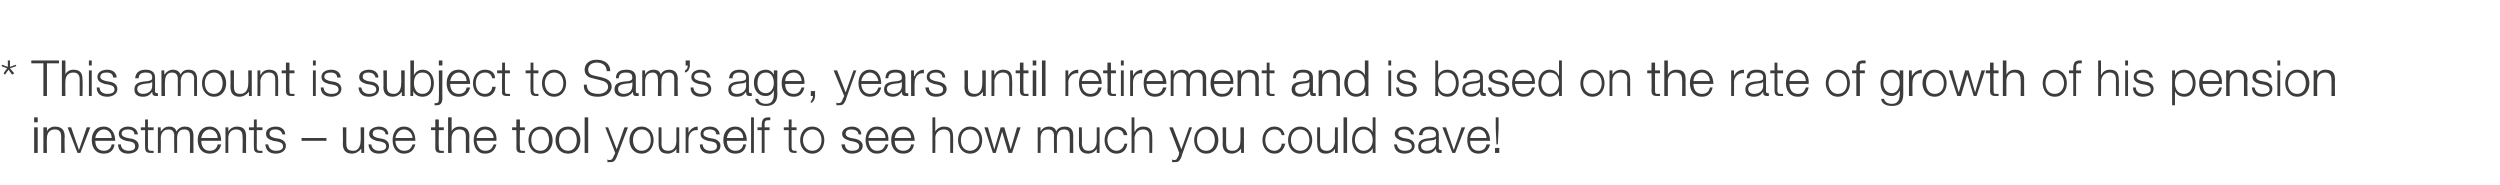 <?xml version="1.0" standalone="no"?><!DOCTYPE svg PUBLIC "-//W3C//DTD SVG 1.1//EN" "http://www.w3.org/Graphics/SVG/1.1/DTD/svg11.dtd"><svg xmlns="http://www.w3.org/2000/svg" version="1.1" width="351.5px" height="26px" viewBox="0 0 351.5 26">  <desc>* This amount is subject to Sam s age, years until retirement and is based on the rate of growth of his pension inve</desc>  <defs/>  <g id="Polygon73812">    <path d="M 4.8 17.9 L 5.3 17.9 L 5.3 21.5 L 4.8 21.5 L 4.8 17.9 Z M 4.8 16.5 L 5.3 16.5 L 5.3 17.2 L 4.8 17.2 L 4.8 16.5 Z M 6.1 17.9 L 6.6 17.9 L 6.6 18.5 C 6.6 18.5 6.57 18.51 6.6 18.5 C 6.7 18.1 7.2 17.8 7.7 17.8 C 8.7 17.8 9.1 18.3 9.1 19.2 C 9.05 19.18 9.1 21.5 9.1 21.5 L 8.6 21.5 C 8.6 21.5 8.61 19.25 8.6 19.2 C 8.6 18.6 8.4 18.2 7.7 18.2 C 7 18.2 6.6 18.7 6.6 19.4 C 6.56 19.39 6.6 21.5 6.6 21.5 L 6.1 21.5 L 6.1 17.9 Z M 9.5 17.9 L 10 17.9 L 11.1 21.1 L 11.1 21.1 L 12.2 17.9 L 12.7 17.9 L 11.3 21.5 L 10.9 21.5 L 9.5 17.9 Z M 13.4 19.8 C 13.4 20.5 13.7 21.2 14.6 21.2 C 15.2 21.2 15.6 20.9 15.7 20.3 C 15.7 20.3 16.1 20.3 16.1 20.3 C 16 21.1 15.5 21.6 14.6 21.6 C 13.4 21.6 12.9 20.7 12.9 19.7 C 12.9 18.7 13.4 17.8 14.6 17.8 C 15.7 17.8 16.2 18.8 16.2 19.8 C 16.2 19.8 13.4 19.8 13.4 19.8 Z M 15.7 19.4 C 15.7 18.8 15.3 18.2 14.6 18.2 C 13.9 18.2 13.5 18.8 13.4 19.4 C 13.4 19.4 15.7 19.4 15.7 19.4 Z M 18.9 18.9 C 18.9 18.4 18.5 18.2 18 18.2 C 17.6 18.2 17.1 18.3 17.1 18.8 C 17.1 19.2 17.6 19.3 17.9 19.4 C 17.9 19.4 18.5 19.5 18.5 19.5 C 19 19.6 19.5 19.9 19.5 20.5 C 19.5 21.3 18.7 21.6 18 21.6 C 17.2 21.6 16.6 21.2 16.6 20.3 C 16.6 20.3 17 20.3 17 20.3 C 17 20.9 17.5 21.2 18.1 21.2 C 18.5 21.2 19 21.1 19 20.6 C 19 20.1 18.7 20 18.3 19.9 C 18.3 19.9 17.7 19.8 17.7 19.8 C 17.1 19.6 16.7 19.4 16.7 18.8 C 16.7 18.1 17.4 17.8 18 17.8 C 18.8 17.8 19.3 18.2 19.4 18.9 C 19.4 18.9 18.9 18.9 18.9 18.9 Z M 20.8 17.9 L 21.6 17.9 L 21.6 18.3 L 20.8 18.3 C 20.8 18.3 20.82 20.7 20.8 20.7 C 20.8 21 20.9 21.2 21.2 21.2 C 21.3 21.2 21.4 21.2 21.6 21.2 C 21.6 21.2 21.6 21.5 21.6 21.5 C 21.4 21.5 21.3 21.5 21.2 21.5 C 20.6 21.5 20.4 21.3 20.4 20.7 C 20.38 20.73 20.4 18.3 20.4 18.3 L 19.8 18.3 L 19.8 17.9 L 20.4 17.9 L 20.4 16.8 L 20.8 16.8 L 20.8 17.9 Z M 22.2 17.9 L 22.6 17.9 L 22.6 18.5 C 22.6 18.5 22.62 18.5 22.6 18.5 C 22.9 18.1 23.2 17.8 23.8 17.8 C 24.3 17.8 24.7 18 24.8 18.5 C 25.1 18 25.5 17.8 26 17.8 C 26.8 17.8 27.2 18.2 27.2 19.1 C 27.19 19.05 27.2 21.5 27.2 21.5 L 26.7 21.5 C 26.7 21.5 26.75 19.07 26.7 19.1 C 26.7 18.5 26.5 18.2 25.9 18.2 C 25.1 18.2 24.9 18.8 24.9 19.5 C 24.91 19.46 24.9 21.5 24.9 21.5 L 24.5 21.5 C 24.5 21.5 24.47 19.05 24.5 19.1 C 24.5 18.6 24.3 18.2 23.7 18.2 C 23 18.2 22.6 18.7 22.6 19.5 C 22.64 19.49 22.6 21.5 22.6 21.5 L 22.2 21.5 L 22.2 17.9 Z M 28.3 19.8 C 28.3 20.5 28.6 21.2 29.5 21.2 C 30.1 21.2 30.5 20.9 30.6 20.3 C 30.6 20.3 31.1 20.3 31.1 20.3 C 30.9 21.1 30.4 21.6 29.5 21.6 C 28.3 21.6 27.8 20.7 27.8 19.7 C 27.8 18.7 28.3 17.8 29.5 17.8 C 30.6 17.8 31.1 18.8 31.1 19.8 C 31.1 19.8 28.3 19.8 28.3 19.8 Z M 30.6 19.4 C 30.6 18.8 30.2 18.2 29.5 18.2 C 28.8 18.2 28.4 18.8 28.3 19.4 C 28.3 19.4 30.6 19.4 30.6 19.4 Z M 31.7 17.9 L 32.1 17.9 L 32.1 18.5 C 32.1 18.5 32.11 18.51 32.1 18.5 C 32.3 18.1 32.8 17.8 33.3 17.8 C 34.3 17.8 34.6 18.3 34.6 19.2 C 34.59 19.18 34.6 21.5 34.6 21.5 L 34.1 21.5 C 34.1 21.5 34.15 19.25 34.1 19.2 C 34.1 18.6 33.9 18.2 33.2 18.2 C 32.5 18.2 32.1 18.7 32.1 19.4 C 32.09 19.39 32.1 21.5 32.1 21.5 L 31.7 21.5 L 31.7 17.9 Z M 36.1 17.9 L 36.9 17.9 L 36.9 18.3 L 36.1 18.3 C 36.1 18.3 36.12 20.7 36.1 20.7 C 36.1 21 36.2 21.2 36.5 21.2 C 36.6 21.2 36.7 21.2 36.9 21.2 C 36.9 21.2 36.9 21.5 36.9 21.5 C 36.7 21.5 36.6 21.5 36.5 21.5 C 35.9 21.5 35.7 21.3 35.7 20.7 C 35.68 20.73 35.7 18.3 35.7 18.3 L 35 18.3 L 35 17.9 L 35.7 17.9 L 35.7 16.8 L 36.1 16.8 L 36.1 17.9 Z M 39.7 18.9 C 39.6 18.4 39.2 18.2 38.7 18.2 C 38.3 18.2 37.9 18.3 37.9 18.8 C 37.9 19.2 38.3 19.3 38.6 19.4 C 38.6 19.4 39.2 19.5 39.2 19.5 C 39.7 19.6 40.2 19.9 40.2 20.5 C 40.2 21.3 39.4 21.6 38.8 21.6 C 37.9 21.6 37.4 21.2 37.3 20.3 C 37.3 20.3 37.7 20.3 37.7 20.3 C 37.8 20.9 38.2 21.2 38.8 21.2 C 39.2 21.2 39.8 21.1 39.8 20.6 C 39.8 20.1 39.4 20 39 19.9 C 39 19.9 38.4 19.8 38.4 19.8 C 37.8 19.6 37.4 19.4 37.4 18.8 C 37.4 18.1 38.1 17.8 38.8 17.8 C 39.5 17.8 40.1 18.2 40.1 18.9 C 40.1 18.9 39.7 18.9 39.7 18.9 Z M 42.4 19.8 L 42.4 19.4 L 45.9 19.4 L 45.9 19.8 L 42.4 19.8 Z M 51.2 21.5 L 50.8 21.5 L 50.8 20.9 C 50.8 20.9 50.76 20.85 50.8 20.9 C 50.5 21.3 50 21.6 49.5 21.6 C 48.6 21.6 48.2 21.1 48.2 20.2 C 48.24 20.24 48.2 17.9 48.2 17.9 L 48.7 17.9 C 48.7 17.9 48.68 20.24 48.7 20.2 C 48.7 20.9 48.9 21.2 49.7 21.2 C 50.4 21.2 50.7 20.5 50.7 19.8 C 50.74 19.79 50.7 17.9 50.7 17.9 L 51.2 17.9 L 51.2 21.5 Z M 54.2 18.9 C 54.2 18.4 53.7 18.2 53.2 18.2 C 52.8 18.2 52.4 18.3 52.4 18.8 C 52.4 19.2 52.8 19.3 53.1 19.4 C 53.1 19.4 53.7 19.5 53.7 19.5 C 54.2 19.6 54.7 19.9 54.7 20.5 C 54.7 21.3 54 21.6 53.3 21.6 C 52.4 21.6 51.9 21.2 51.8 20.3 C 51.8 20.3 52.2 20.3 52.2 20.3 C 52.3 20.9 52.7 21.2 53.3 21.2 C 53.7 21.2 54.3 21.1 54.3 20.6 C 54.3 20.1 53.9 20 53.5 19.9 C 53.5 19.9 52.9 19.8 52.9 19.8 C 52.4 19.6 51.9 19.4 51.9 18.8 C 51.9 18.1 52.7 17.8 53.3 17.8 C 54 17.8 54.6 18.2 54.6 18.9 C 54.6 18.9 54.2 18.9 54.2 18.9 Z M 55.6 19.8 C 55.6 20.5 56 21.2 56.8 21.2 C 57.5 21.2 57.8 20.9 58 20.3 C 58 20.3 58.4 20.3 58.4 20.3 C 58.2 21.1 57.7 21.6 56.8 21.6 C 55.7 21.6 55.2 20.7 55.2 19.7 C 55.2 18.7 55.7 17.8 56.8 17.8 C 58 17.8 58.4 18.8 58.4 19.8 C 58.4 19.8 55.6 19.8 55.6 19.8 Z M 58 19.4 C 58 18.8 57.5 18.2 56.8 18.2 C 56.1 18.2 55.7 18.8 55.6 19.4 C 55.6 19.4 58 19.4 58 19.4 Z M 61.7 17.9 L 62.4 17.9 L 62.4 18.3 L 61.7 18.3 C 61.7 18.3 61.65 20.7 61.7 20.7 C 61.7 21 61.7 21.2 62 21.2 C 62.1 21.2 62.3 21.2 62.4 21.2 C 62.4 21.2 62.4 21.5 62.4 21.5 C 62.3 21.5 62.1 21.5 62 21.5 C 61.4 21.5 61.2 21.3 61.2 20.7 C 61.21 20.73 61.2 18.3 61.2 18.3 L 60.6 18.3 L 60.6 17.9 L 61.2 17.9 L 61.2 16.8 L 61.7 16.8 L 61.7 17.9 Z M 63 16.5 L 63.5 16.5 L 63.5 18.5 C 63.5 18.5 63.47 18.51 63.5 18.5 C 63.6 18.1 64.1 17.8 64.6 17.8 C 65.6 17.8 66 18.3 66 19.2 C 65.95 19.18 66 21.5 66 21.5 L 65.5 21.5 C 65.5 21.5 65.51 19.25 65.5 19.2 C 65.5 18.6 65.3 18.2 64.6 18.2 C 63.9 18.2 63.5 18.7 63.5 19.4 C 63.46 19.39 63.5 21.5 63.5 21.5 L 63 21.5 L 63 16.5 Z M 67 19.8 C 67.1 20.5 67.4 21.2 68.2 21.2 C 68.9 21.2 69.2 20.9 69.4 20.3 C 69.4 20.3 69.8 20.3 69.8 20.3 C 69.6 21.1 69.1 21.6 68.2 21.6 C 67.1 21.6 66.6 20.7 66.6 19.7 C 66.6 18.7 67.1 17.8 68.2 17.8 C 69.4 17.8 69.9 18.8 69.8 19.8 C 69.8 19.8 67 19.8 67 19.8 Z M 69.4 19.4 C 69.4 18.8 68.9 18.2 68.2 18.2 C 67.5 18.2 67.1 18.8 67 19.4 C 67 19.4 69.4 19.4 69.4 19.4 Z M 73.1 17.9 L 73.8 17.9 L 73.8 18.3 L 73.1 18.3 C 73.1 18.3 73.06 20.7 73.1 20.7 C 73.1 21 73.1 21.2 73.4 21.2 C 73.5 21.2 73.7 21.2 73.8 21.2 C 73.8 21.2 73.8 21.5 73.8 21.5 C 73.7 21.5 73.5 21.5 73.4 21.5 C 72.8 21.5 72.6 21.3 72.6 20.7 C 72.62 20.73 72.6 18.3 72.6 18.3 L 72 18.3 L 72 17.9 L 72.6 17.9 L 72.6 16.8 L 73.1 16.8 L 73.1 17.9 Z M 77.7 19.7 C 77.7 20.7 77.1 21.6 76 21.6 C 74.9 21.6 74.3 20.7 74.3 19.7 C 74.3 18.7 74.9 17.8 76 17.8 C 77.1 17.8 77.7 18.7 77.7 19.7 Z M 74.7 19.7 C 74.7 20.5 75.1 21.2 76 21.2 C 76.8 21.2 77.2 20.5 77.2 19.7 C 77.2 18.9 76.8 18.2 76 18.2 C 75.1 18.2 74.7 18.9 74.7 19.7 Z M 81.6 19.7 C 81.6 20.7 81 21.6 79.9 21.6 C 78.7 21.6 78.1 20.7 78.1 19.7 C 78.1 18.7 78.7 17.8 79.9 17.8 C 81 17.8 81.6 18.7 81.6 19.7 Z M 78.6 19.7 C 78.6 20.5 79 21.2 79.9 21.2 C 80.7 21.2 81.1 20.5 81.1 19.7 C 81.1 18.9 80.7 18.2 79.9 18.2 C 79 18.2 78.6 18.9 78.6 19.7 Z M 82.2 16.5 L 82.7 16.5 L 82.7 21.5 L 82.2 21.5 L 82.2 16.5 Z M 85.1 17.9 L 85.5 17.9 L 86.7 21 L 87.8 17.9 L 88.3 17.9 C 88.3 17.9 86.7 22.06 86.7 22.1 C 86.4 22.7 86.3 22.8 85.7 22.8 C 85.6 22.8 85.5 22.8 85.4 22.8 C 85.4 22.8 85.4 22.4 85.4 22.4 C 85.5 22.5 85.6 22.5 85.7 22.5 C 86.1 22.5 86.2 22.2 86.3 21.9 C 86.34 21.9 86.5 21.5 86.5 21.5 L 85.1 17.9 Z M 91.9 19.7 C 91.9 20.7 91.3 21.6 90.2 21.6 C 89.1 21.6 88.5 20.7 88.5 19.7 C 88.5 18.7 89.1 17.8 90.2 17.8 C 91.3 17.8 91.9 18.7 91.9 19.7 Z M 89 19.7 C 89 20.5 89.4 21.2 90.2 21.2 C 91.1 21.2 91.5 20.5 91.5 19.7 C 91.5 18.9 91.1 18.2 90.2 18.2 C 89.4 18.2 89 18.9 89 19.7 Z M 95.5 21.5 L 95.1 21.5 L 95.1 20.9 C 95.1 20.9 95.1 20.85 95.1 20.9 C 94.9 21.3 94.4 21.6 93.9 21.6 C 92.9 21.6 92.6 21.1 92.6 20.2 C 92.59 20.24 92.6 17.9 92.6 17.9 L 93 17.9 C 93 17.9 93.03 20.24 93 20.2 C 93 20.9 93.3 21.2 94 21.2 C 94.8 21.2 95.1 20.5 95.1 19.8 C 95.08 19.79 95.1 17.9 95.1 17.9 L 95.5 17.9 L 95.5 21.5 Z M 96.4 17.9 L 96.8 17.9 L 96.8 18.7 C 96.8 18.7 96.77 18.74 96.8 18.7 C 97 18.2 97.5 17.8 98.1 17.8 C 98.1 17.8 98.1 18.3 98.1 18.3 C 97.3 18.2 96.8 18.8 96.8 19.6 C 96.79 19.58 96.8 21.5 96.8 21.5 L 96.4 21.5 L 96.4 17.9 Z M 100.7 18.9 C 100.7 18.4 100.3 18.2 99.8 18.2 C 99.4 18.2 98.9 18.3 98.9 18.8 C 98.9 19.2 99.4 19.3 99.7 19.4 C 99.7 19.4 100.3 19.5 100.3 19.5 C 100.8 19.6 101.3 19.9 101.3 20.5 C 101.3 21.3 100.5 21.6 99.8 21.6 C 99 21.6 98.4 21.2 98.4 20.3 C 98.4 20.3 98.8 20.3 98.8 20.3 C 98.8 20.9 99.3 21.2 99.9 21.2 C 100.3 21.2 100.8 21.1 100.8 20.6 C 100.8 20.1 100.5 20 100.1 19.9 C 100.1 19.9 99.5 19.8 99.5 19.8 C 98.9 19.6 98.5 19.4 98.5 18.8 C 98.5 18.1 99.2 17.8 99.8 17.8 C 100.6 17.8 101.1 18.2 101.2 18.9 C 101.2 18.9 100.7 18.9 100.7 18.9 Z M 102.2 19.8 C 102.2 20.5 102.5 21.2 103.4 21.2 C 104 21.2 104.4 20.9 104.5 20.3 C 104.5 20.3 104.9 20.3 104.9 20.3 C 104.8 21.1 104.3 21.6 103.4 21.6 C 102.2 21.6 101.7 20.7 101.7 19.7 C 101.7 18.7 102.2 17.8 103.4 17.8 C 104.5 17.8 105 18.8 105 19.8 C 105 19.8 102.2 19.8 102.2 19.8 Z M 104.5 19.4 C 104.5 18.8 104.1 18.2 103.4 18.2 C 102.7 18.2 102.3 18.8 102.2 19.4 C 102.2 19.4 104.5 19.4 104.5 19.4 Z M 105.6 16.5 L 106 16.5 L 106 21.5 L 105.6 21.5 L 105.6 16.5 Z M 108.2 18.3 L 107.5 18.3 L 107.5 21.5 L 107.1 21.5 L 107.1 18.3 L 106.5 18.3 L 106.5 17.9 L 107.1 17.9 C 107.1 17.9 107.09 17.56 107.1 17.6 C 107.1 16.9 107.3 16.5 108 16.5 C 108.1 16.5 108.2 16.5 108.3 16.5 C 108.3 16.5 108.3 16.9 108.3 16.9 C 108.2 16.9 108.1 16.9 108 16.9 C 107.5 16.9 107.5 17.2 107.5 17.6 C 107.53 17.58 107.5 17.9 107.5 17.9 L 108.2 17.9 L 108.2 18.3 Z M 111.3 17.9 L 112 17.9 L 112 18.3 L 111.3 18.3 C 111.3 18.3 111.31 20.7 111.3 20.7 C 111.3 21 111.4 21.2 111.7 21.2 C 111.8 21.2 111.9 21.2 112 21.2 C 112 21.2 112 21.5 112 21.5 C 111.9 21.5 111.8 21.5 111.7 21.5 C 111.1 21.5 110.9 21.3 110.9 20.7 C 110.87 20.73 110.9 18.3 110.9 18.3 L 110.2 18.3 L 110.2 17.9 L 110.9 17.9 L 110.9 16.8 L 111.3 16.8 L 111.3 17.9 Z M 115.9 19.7 C 115.9 20.7 115.3 21.6 114.2 21.6 C 113.1 21.6 112.5 20.7 112.5 19.7 C 112.5 18.7 113.1 17.8 114.2 17.8 C 115.3 17.8 115.9 18.7 115.9 19.7 Z M 112.9 19.7 C 112.9 20.5 113.4 21.2 114.2 21.2 C 115.1 21.2 115.5 20.5 115.5 19.7 C 115.5 18.9 115.1 18.2 114.2 18.2 C 113.4 18.2 112.9 18.9 112.9 19.7 Z M 120.7 18.9 C 120.7 18.4 120.2 18.2 119.7 18.2 C 119.3 18.2 118.9 18.3 118.9 18.8 C 118.9 19.2 119.3 19.3 119.6 19.4 C 119.6 19.4 120.2 19.5 120.2 19.5 C 120.7 19.6 121.3 19.9 121.3 20.5 C 121.3 21.3 120.5 21.6 119.8 21.6 C 119 21.6 118.4 21.2 118.3 20.3 C 118.3 20.3 118.8 20.3 118.8 20.3 C 118.8 20.9 119.2 21.2 119.8 21.2 C 120.2 21.2 120.8 21.1 120.8 20.6 C 120.8 20.1 120.4 20 120 19.9 C 120 19.9 119.5 19.8 119.5 19.8 C 118.9 19.6 118.4 19.4 118.4 18.8 C 118.4 18.1 119.2 17.8 119.8 17.8 C 120.5 17.8 121.1 18.2 121.1 18.9 C 121.1 18.9 120.7 18.9 120.7 18.9 Z M 122.1 19.8 C 122.2 20.5 122.5 21.2 123.3 21.2 C 124 21.2 124.3 20.9 124.5 20.3 C 124.5 20.3 124.9 20.3 124.9 20.3 C 124.7 21.1 124.2 21.6 123.3 21.6 C 122.2 21.6 121.7 20.7 121.7 19.7 C 121.7 18.7 122.2 17.8 123.3 17.8 C 124.5 17.8 125 18.8 124.9 19.8 C 124.9 19.8 122.1 19.8 122.1 19.8 Z M 124.5 19.4 C 124.5 18.8 124.1 18.2 123.3 18.2 C 122.6 18.2 122.2 18.8 122.1 19.4 C 122.1 19.4 124.5 19.4 124.5 19.4 Z M 125.8 19.8 C 125.8 20.5 126.1 21.2 127 21.2 C 127.6 21.2 128 20.9 128.1 20.3 C 128.1 20.3 128.5 20.3 128.5 20.3 C 128.4 21.1 127.9 21.6 127 21.6 C 125.8 21.6 125.3 20.7 125.3 19.7 C 125.3 18.7 125.8 17.8 127 17.8 C 128.1 17.8 128.6 18.8 128.6 19.8 C 128.6 19.8 125.8 19.8 125.8 19.8 Z M 128.1 19.4 C 128.1 18.8 127.7 18.2 127 18.2 C 126.2 18.2 125.9 18.8 125.8 19.4 C 125.8 19.4 128.1 19.4 128.1 19.4 Z M 131.1 16.5 L 131.5 16.5 L 131.5 18.5 C 131.5 18.5 131.55 18.51 131.5 18.5 C 131.7 18.1 132.2 17.8 132.7 17.8 C 133.7 17.8 134 18.3 134 19.2 C 134.03 19.18 134 21.5 134 21.5 L 133.6 21.5 C 133.6 21.5 133.59 19.25 133.6 19.2 C 133.6 18.6 133.4 18.2 132.7 18.2 C 132 18.2 131.5 18.7 131.5 19.4 C 131.53 19.39 131.5 21.5 131.5 21.5 L 131.1 21.5 L 131.1 16.5 Z M 138.1 19.7 C 138.1 20.7 137.5 21.6 136.4 21.6 C 135.3 21.6 134.7 20.7 134.7 19.7 C 134.7 18.7 135.3 17.8 136.4 17.8 C 137.5 17.8 138.1 18.7 138.1 19.7 Z M 135.1 19.7 C 135.1 20.5 135.5 21.2 136.4 21.2 C 137.2 21.2 137.7 20.5 137.7 19.7 C 137.7 18.9 137.2 18.2 136.4 18.2 C 135.5 18.2 135.1 18.9 135.1 19.7 Z M 138.4 17.9 L 138.9 17.9 L 139.8 21 L 139.8 21 L 140.7 17.9 L 141.2 17.9 L 142.1 21 L 142.1 21 L 143 17.9 L 143.5 17.9 L 142.3 21.5 L 141.8 21.5 L 140.9 18.5 L 140.9 18.5 L 140 21.5 L 139.6 21.5 L 138.4 17.9 Z M 145.9 17.9 L 146.3 17.9 L 146.3 18.5 C 146.3 18.5 146.31 18.5 146.3 18.5 C 146.5 18.1 146.9 17.8 147.5 17.8 C 148 17.8 148.4 18 148.5 18.5 C 148.7 18 149.2 17.8 149.7 17.8 C 150.5 17.8 150.9 18.2 150.9 19.1 C 150.88 19.05 150.9 21.5 150.9 21.5 L 150.4 21.5 C 150.4 21.5 150.44 19.07 150.4 19.1 C 150.4 18.5 150.2 18.2 149.6 18.2 C 148.8 18.2 148.6 18.8 148.6 19.5 C 148.6 19.46 148.6 21.5 148.6 21.5 L 148.2 21.5 C 148.2 21.5 148.16 19.05 148.2 19.1 C 148.2 18.6 148 18.2 147.4 18.2 C 146.6 18.2 146.3 18.7 146.3 19.5 C 146.33 19.49 146.3 21.5 146.3 21.5 L 145.9 21.5 L 145.9 17.9 Z M 154.6 21.5 L 154.2 21.5 L 154.2 20.9 C 154.2 20.9 154.22 20.85 154.2 20.9 C 154 21.3 153.5 21.6 153 21.6 C 152.1 21.6 151.7 21.1 151.7 20.2 C 151.71 20.24 151.7 17.9 151.7 17.9 L 152.1 17.9 C 152.1 17.9 152.15 20.24 152.1 20.2 C 152.2 20.9 152.4 21.2 153.1 21.2 C 153.9 21.2 154.2 20.5 154.2 19.8 C 154.2 19.79 154.2 17.9 154.2 17.9 L 154.6 17.9 L 154.6 21.5 Z M 158 19 C 157.9 18.5 157.6 18.2 157 18.2 C 156.2 18.2 155.7 18.9 155.7 19.7 C 155.7 20.5 156.2 21.2 157 21.2 C 157.5 21.2 158 20.8 158.1 20.2 C 158.1 20.2 158.5 20.2 158.5 20.2 C 158.4 21.1 157.8 21.6 157 21.6 C 155.9 21.6 155.3 20.7 155.3 19.7 C 155.3 18.7 155.9 17.8 157 17.8 C 157.8 17.8 158.4 18.2 158.5 19 C 158.5 19 158 19 158 19 Z M 159.1 16.5 L 159.5 16.5 L 159.5 18.5 C 159.5 18.5 159.56 18.51 159.6 18.5 C 159.7 18.1 160.2 17.8 160.7 17.8 C 161.7 17.8 162 18.3 162 19.2 C 162.03 19.18 162 21.5 162 21.5 L 161.6 21.5 C 161.6 21.5 161.59 19.25 161.6 19.2 C 161.6 18.6 161.4 18.2 160.7 18.2 C 160 18.2 159.6 18.7 159.5 19.4 C 159.54 19.39 159.5 21.5 159.5 21.5 L 159.1 21.5 L 159.1 16.5 Z M 164.4 17.9 L 164.9 17.9 L 166.1 21 L 167.2 17.9 L 167.6 17.9 C 167.6 17.9 166.05 22.06 166.1 22.1 C 165.8 22.7 165.7 22.8 165.1 22.8 C 164.9 22.8 164.8 22.8 164.8 22.8 C 164.8 22.8 164.8 22.4 164.8 22.4 C 164.9 22.5 165 22.5 165.1 22.5 C 165.5 22.5 165.5 22.2 165.7 21.9 C 165.69 21.9 165.8 21.5 165.8 21.5 L 164.4 17.9 Z M 171.3 19.7 C 171.3 20.7 170.7 21.6 169.6 21.6 C 168.5 21.6 167.9 20.7 167.9 19.7 C 167.9 18.7 168.5 17.8 169.6 17.8 C 170.7 17.8 171.3 18.7 171.3 19.7 Z M 168.3 19.7 C 168.3 20.5 168.7 21.2 169.6 21.2 C 170.4 21.2 170.8 20.5 170.8 19.7 C 170.8 18.9 170.4 18.2 169.6 18.2 C 168.7 18.2 168.3 18.9 168.3 19.7 Z M 174.9 21.5 L 174.5 21.5 L 174.5 20.9 C 174.5 20.9 174.45 20.85 174.5 20.9 C 174.2 21.3 173.7 21.6 173.2 21.6 C 172.3 21.6 171.9 21.1 171.9 20.2 C 171.94 20.24 171.9 17.9 171.9 17.9 L 172.4 17.9 C 172.4 17.9 172.38 20.24 172.4 20.2 C 172.4 20.9 172.6 21.2 173.3 21.2 C 174.1 21.2 174.4 20.5 174.4 19.8 C 174.43 19.79 174.4 17.9 174.4 17.9 L 174.9 17.9 L 174.9 21.5 Z M 180.2 19 C 180.1 18.5 179.8 18.2 179.2 18.2 C 178.3 18.2 177.9 18.9 177.9 19.7 C 177.9 20.5 178.3 21.2 179.2 21.2 C 179.7 21.2 180.2 20.8 180.2 20.2 C 180.2 20.2 180.7 20.2 180.7 20.2 C 180.5 21.1 180 21.6 179.2 21.6 C 178.1 21.6 177.5 20.7 177.5 19.7 C 177.5 18.7 178.1 17.8 179.2 17.8 C 179.9 17.8 180.5 18.2 180.6 19 C 180.6 19 180.2 19 180.2 19 Z M 184.5 19.7 C 184.5 20.7 183.9 21.6 182.8 21.6 C 181.7 21.6 181.1 20.7 181.1 19.7 C 181.1 18.7 181.7 17.8 182.8 17.8 C 183.9 17.8 184.5 18.7 184.5 19.7 Z M 181.5 19.7 C 181.5 20.5 182 21.2 182.8 21.2 C 183.7 21.2 184.1 20.5 184.1 19.7 C 184.1 18.9 183.7 18.2 182.8 18.2 C 182 18.2 181.5 18.9 181.5 19.7 Z M 188.1 21.5 L 187.7 21.5 L 187.7 20.9 C 187.7 20.9 187.68 20.85 187.7 20.9 C 187.5 21.3 187 21.6 186.4 21.6 C 185.5 21.6 185.2 21.1 185.2 20.2 C 185.17 20.24 185.2 17.9 185.2 17.9 L 185.6 17.9 C 185.6 17.9 185.61 20.24 185.6 20.2 C 185.6 20.9 185.9 21.2 186.6 21.2 C 187.3 21.2 187.7 20.5 187.7 19.8 C 187.66 19.79 187.7 17.9 187.7 17.9 L 188.1 17.9 L 188.1 21.5 Z M 188.9 16.5 L 189.4 16.5 L 189.4 21.5 L 188.9 21.5 L 188.9 16.5 Z M 191.7 21.2 C 192.6 21.2 193 20.4 193 19.7 C 193 18.9 192.6 18.2 191.7 18.2 C 190.9 18.2 190.5 18.9 190.5 19.7 C 190.5 20.4 190.9 21.2 191.7 21.2 Z M 193.4 21.5 L 193 21.5 L 193 20.8 C 193 20.8 192.99 20.82 193 20.8 C 192.8 21.3 192.2 21.6 191.7 21.6 C 190.6 21.6 190.1 20.7 190.1 19.7 C 190.1 18.7 190.6 17.8 191.7 17.8 C 192.2 17.8 192.8 18.1 193 18.6 C 192.95 18.58 193 18.6 193 18.6 L 193 16.5 L 193.4 16.5 L 193.4 21.5 Z M 198.4 18.9 C 198.3 18.4 197.9 18.2 197.4 18.2 C 197 18.2 196.6 18.3 196.6 18.8 C 196.6 19.2 197 19.3 197.3 19.4 C 197.3 19.4 197.9 19.5 197.9 19.5 C 198.4 19.6 198.9 19.9 198.9 20.5 C 198.9 21.3 198.1 21.6 197.5 21.6 C 196.6 21.6 196.1 21.2 196 20.3 C 196 20.3 196.4 20.3 196.4 20.3 C 196.5 20.9 196.9 21.2 197.5 21.2 C 197.9 21.2 198.5 21.1 198.5 20.6 C 198.5 20.1 198.1 20 197.7 19.9 C 197.7 19.9 197.1 19.8 197.1 19.8 C 196.6 19.6 196.1 19.4 196.1 18.8 C 196.1 18.1 196.8 17.8 197.5 17.8 C 198.2 17.8 198.8 18.2 198.8 18.9 C 198.8 18.9 198.4 18.9 198.4 18.9 Z M 201.9 19.5 C 201.9 19.5 201.86 19.53 201.9 19.5 C 201.8 19.6 201.6 19.7 201.5 19.7 C 200.7 19.8 199.8 19.8 199.8 20.5 C 199.8 21 200.2 21.2 200.6 21.2 C 201.3 21.2 201.9 20.8 201.9 20.1 C 201.87 20.1 201.9 19.5 201.9 19.5 Z M 199.5 19 C 199.6 18.1 200.2 17.8 201 17.8 C 201.6 17.8 202.3 18 202.3 18.9 C 202.3 18.9 202.3 20.9 202.3 20.9 C 202.3 21 202.4 21.1 202.6 21.1 C 202.6 21.1 202.7 21.1 202.7 21.1 C 202.7 21.1 202.7 21.5 202.7 21.5 C 202.6 21.5 202.5 21.5 202.4 21.5 C 202 21.5 201.9 21.3 201.9 20.9 C 201.9 20.9 201.9 20.9 201.9 20.9 C 201.6 21.3 201.3 21.6 200.6 21.6 C 199.9 21.6 199.4 21.3 199.4 20.6 C 199.4 19.5 200.4 19.5 201.3 19.4 C 201.7 19.3 201.9 19.3 201.9 18.9 C 201.9 18.3 201.4 18.2 200.9 18.2 C 200.4 18.2 200 18.4 200 19 C 200 19 199.5 19 199.5 19 Z M 202.8 17.9 L 203.3 17.9 L 204.4 21.1 L 204.4 21.1 L 205.5 17.9 L 206 17.9 L 204.6 21.5 L 204.2 21.5 L 202.8 17.9 Z M 206.7 19.8 C 206.7 20.5 207 21.2 207.9 21.2 C 208.5 21.2 208.9 20.9 209 20.3 C 209 20.3 209.5 20.3 209.5 20.3 C 209.3 21.1 208.8 21.6 207.9 21.6 C 206.7 21.6 206.3 20.7 206.3 19.7 C 206.3 18.7 206.7 17.8 207.9 17.8 C 209 17.8 209.5 18.8 209.5 19.8 C 209.5 19.8 206.7 19.8 206.7 19.8 Z M 209 19.4 C 209 18.8 208.6 18.2 207.9 18.2 C 207.2 18.2 206.8 18.8 206.7 19.4 C 206.7 19.4 209 19.4 209 19.4 Z M 210.3 18 L 210.3 16.5 L 210.7 16.5 L 210.7 18 L 210.6 20.3 L 210.4 20.3 L 210.3 18 Z M 210.2 21.5 L 210.2 20.8 L 210.8 20.8 L 210.8 21.5 L 210.2 21.5 Z " stroke="none" fill="#3c3c3b"/>  </g>  <g id="Polygon73811">    <path d="M 0.2 9.3 L 0.3 9.1 L 1.1 9.4 L 1.1 8.5 L 1.4 8.5 L 1.4 9.4 L 2.2 9.1 L 2.3 9.3 L 1.4 9.6 L 2 10.3 L 1.7 10.5 L 1.2 9.8 L 0.7 10.5 L 0.5 10.3 L 1 9.6 L 0.2 9.3 Z M 4.4 8.5 L 8.3 8.5 L 8.3 8.9 L 6.6 8.9 L 6.6 13.5 L 6.1 13.5 L 6.1 8.9 L 4.4 8.9 L 4.4 8.5 Z M 8.7 8.5 L 9.2 8.5 L 9.2 10.5 C 9.2 10.5 9.17 10.51 9.2 10.5 C 9.3 10.1 9.8 9.8 10.3 9.8 C 11.3 9.8 11.6 10.3 11.6 11.2 C 11.65 11.18 11.6 13.5 11.6 13.5 L 11.2 13.5 C 11.2 13.5 11.21 11.25 11.2 11.2 C 11.2 10.6 11 10.2 10.3 10.2 C 9.6 10.2 9.2 10.7 9.2 11.4 C 9.16 11.39 9.2 13.5 9.2 13.5 L 8.7 13.5 L 8.7 8.5 Z M 12.5 9.9 L 12.9 9.9 L 12.9 13.5 L 12.5 13.5 L 12.5 9.9 Z M 12.5 8.5 L 12.9 8.5 L 12.9 9.2 L 12.5 9.2 L 12.5 8.5 Z M 15.9 10.9 C 15.9 10.4 15.5 10.2 15 10.2 C 14.6 10.2 14.1 10.3 14.1 10.8 C 14.1 11.2 14.6 11.3 14.9 11.4 C 14.9 11.4 15.5 11.5 15.5 11.5 C 16 11.6 16.5 11.9 16.5 12.5 C 16.5 13.3 15.7 13.6 15.1 13.6 C 14.2 13.6 13.6 13.2 13.6 12.3 C 13.6 12.3 14 12.3 14 12.3 C 14 12.9 14.5 13.2 15.1 13.2 C 15.5 13.2 16.1 13.1 16.1 12.6 C 16.1 12.1 15.7 12 15.3 11.9 C 15.3 11.9 14.7 11.8 14.7 11.8 C 14.1 11.6 13.7 11.4 13.7 10.8 C 13.7 10.1 14.4 9.8 15.1 9.8 C 15.8 9.8 16.4 10.2 16.4 10.9 C 16.4 10.9 15.9 10.9 15.9 10.9 Z M 21.4 11.5 C 21.4 11.5 21.39 11.53 21.4 11.5 C 21.3 11.6 21.1 11.7 21 11.7 C 20.3 11.8 19.3 11.8 19.3 12.5 C 19.3 13 19.7 13.2 20.1 13.2 C 20.8 13.2 21.4 12.8 21.4 12.1 C 21.4 12.1 21.4 11.5 21.4 11.5 Z M 19 11 C 19.1 10.1 19.7 9.8 20.5 9.8 C 21.1 9.8 21.8 10 21.8 10.9 C 21.8 10.9 21.8 12.9 21.8 12.9 C 21.8 13 21.9 13.1 22.1 13.1 C 22.1 13.1 22.2 13.1 22.2 13.1 C 22.2 13.1 22.2 13.5 22.2 13.5 C 22.1 13.5 22.1 13.5 22 13.5 C 21.5 13.5 21.4 13.3 21.4 12.9 C 21.4 12.9 21.4 12.9 21.4 12.9 C 21.1 13.3 20.8 13.6 20.1 13.6 C 19.4 13.6 18.9 13.3 18.9 12.6 C 18.9 11.5 19.9 11.5 20.8 11.4 C 21.2 11.3 21.4 11.3 21.4 10.9 C 21.4 10.3 21 10.2 20.5 10.2 C 19.9 10.2 19.5 10.4 19.5 11 C 19.5 11 19 11 19 11 Z M 22.7 9.9 L 23.1 9.9 L 23.1 10.5 C 23.1 10.5 23.15 10.5 23.1 10.5 C 23.4 10.1 23.8 9.8 24.3 9.8 C 24.8 9.8 25.2 10 25.4 10.5 C 25.6 10 26 9.8 26.5 9.8 C 27.3 9.8 27.7 10.2 27.7 11.1 C 27.71 11.05 27.7 13.5 27.7 13.5 L 27.3 13.5 C 27.3 13.5 27.27 11.07 27.3 11.1 C 27.3 10.5 27 10.2 26.4 10.2 C 25.7 10.2 25.4 10.8 25.4 11.5 C 25.44 11.46 25.4 13.5 25.4 13.5 L 25 13.5 C 25 13.5 25 11.05 25 11.1 C 25 10.6 24.8 10.2 24.2 10.2 C 23.5 10.2 23.2 10.7 23.2 11.5 C 23.16 11.49 23.2 13.5 23.2 13.5 L 22.7 13.5 L 22.7 9.9 Z M 31.8 11.7 C 31.8 12.7 31.2 13.6 30.1 13.6 C 29 13.6 28.4 12.7 28.4 11.7 C 28.4 10.7 29 9.8 30.1 9.8 C 31.2 9.8 31.8 10.7 31.8 11.7 Z M 28.8 11.7 C 28.8 12.5 29.2 13.2 30.1 13.2 C 30.9 13.2 31.3 12.5 31.3 11.7 C 31.3 10.9 30.9 10.2 30.1 10.2 C 29.2 10.2 28.8 10.9 28.8 11.7 Z M 35.4 13.5 L 35 13.5 L 35 12.9 C 35 12.9 34.95 12.85 35 12.9 C 34.7 13.3 34.2 13.6 33.7 13.6 C 32.8 13.6 32.4 13.1 32.4 12.2 C 32.44 12.24 32.4 9.9 32.4 9.9 L 32.9 9.9 C 32.9 9.9 32.88 12.24 32.9 12.2 C 32.9 12.9 33.1 13.2 33.8 13.2 C 34.6 13.2 34.9 12.5 34.9 11.8 C 34.93 11.79 34.9 9.9 34.9 9.9 L 35.4 9.9 L 35.4 13.5 Z M 36.2 9.9 L 36.6 9.9 L 36.6 10.5 C 36.6 10.5 36.65 10.51 36.7 10.5 C 36.8 10.1 37.3 9.8 37.8 9.8 C 38.8 9.8 39.1 10.3 39.1 11.2 C 39.13 11.18 39.1 13.5 39.1 13.5 L 38.7 13.5 C 38.7 13.5 38.69 11.25 38.7 11.2 C 38.7 10.6 38.5 10.2 37.8 10.2 C 37.1 10.2 36.7 10.7 36.6 11.4 C 36.64 11.39 36.6 13.5 36.6 13.5 L 36.2 13.5 L 36.2 9.9 Z M 40.7 9.9 L 41.4 9.9 L 41.4 10.3 L 40.7 10.3 C 40.7 10.3 40.66 12.7 40.7 12.7 C 40.7 13 40.7 13.2 41 13.2 C 41.1 13.2 41.3 13.2 41.4 13.2 C 41.4 13.2 41.4 13.5 41.4 13.5 C 41.3 13.5 41.1 13.5 41 13.5 C 40.4 13.5 40.2 13.3 40.2 12.7 C 40.22 12.73 40.2 10.3 40.2 10.3 L 39.6 10.3 L 39.6 9.9 L 40.2 9.9 L 40.2 8.8 L 40.7 8.8 L 40.7 9.9 Z M 44 9.9 L 44.4 9.9 L 44.4 13.5 L 44 13.5 L 44 9.9 Z M 44 8.5 L 44.4 8.5 L 44.4 9.2 L 44 9.2 L 44 8.5 Z M 47.4 10.9 C 47.4 10.4 47 10.2 46.5 10.2 C 46.1 10.2 45.6 10.3 45.6 10.8 C 45.6 11.2 46.1 11.3 46.4 11.4 C 46.4 11.4 47 11.5 47 11.5 C 47.5 11.6 48 11.9 48 12.5 C 48 13.3 47.2 13.6 46.6 13.6 C 45.7 13.6 45.1 13.2 45.1 12.3 C 45.1 12.3 45.5 12.3 45.5 12.3 C 45.5 12.9 46 13.2 46.6 13.2 C 47 13.2 47.6 13.1 47.6 12.6 C 47.6 12.1 47.2 12 46.8 11.9 C 46.8 11.9 46.2 11.8 46.2 11.8 C 45.6 11.6 45.2 11.4 45.2 10.8 C 45.2 10.1 45.9 9.8 46.6 9.8 C 47.3 9.8 47.9 10.2 47.9 10.9 C 47.9 10.9 47.4 10.9 47.4 10.9 Z M 52.8 10.9 C 52.7 10.4 52.3 10.2 51.8 10.2 C 51.4 10.2 51 10.3 51 10.8 C 51 11.2 51.4 11.3 51.7 11.4 C 51.7 11.4 52.3 11.5 52.3 11.5 C 52.8 11.6 53.3 11.9 53.3 12.5 C 53.3 13.3 52.5 13.6 51.9 13.6 C 51 13.6 50.5 13.2 50.4 12.3 C 50.4 12.3 50.8 12.3 50.8 12.3 C 50.9 12.9 51.3 13.2 51.9 13.2 C 52.3 13.2 52.9 13.1 52.9 12.6 C 52.9 12.1 52.5 12 52.1 11.9 C 52.1 11.9 51.5 11.8 51.5 11.8 C 50.9 11.6 50.5 11.4 50.5 10.8 C 50.5 10.1 51.2 9.8 51.9 9.8 C 52.6 9.8 53.2 10.2 53.2 10.9 C 53.2 10.9 52.8 10.9 52.8 10.9 Z M 56.9 13.5 L 56.5 13.5 L 56.5 12.9 C 56.5 12.9 56.46 12.85 56.5 12.9 C 56.2 13.3 55.8 13.6 55.2 13.6 C 54.3 13.6 53.9 13.1 53.9 12.2 C 53.95 12.24 53.9 9.9 53.9 9.9 L 54.4 9.9 C 54.4 9.9 54.39 12.24 54.4 12.2 C 54.4 12.9 54.7 13.2 55.4 13.2 C 56.1 13.2 56.4 12.5 56.4 11.8 C 56.44 11.79 56.4 9.9 56.4 9.9 L 56.9 9.9 L 56.9 13.5 Z M 59.4 10.2 C 58.5 10.2 58.2 10.9 58.2 11.7 C 58.2 12.4 58.5 13.2 59.4 13.2 C 60.3 13.2 60.6 12.4 60.6 11.7 C 60.6 10.9 60.3 10.2 59.4 10.2 Z M 57.7 8.5 L 58.2 8.5 L 58.2 10.6 C 58.2 10.6 58.17 10.58 58.2 10.6 C 58.4 10.1 58.9 9.8 59.4 9.8 C 60.5 9.8 61 10.7 61 11.7 C 61 12.7 60.5 13.6 59.4 13.6 C 58.8 13.6 58.3 13.3 58.1 12.8 C 58.13 12.82 58.1 12.8 58.1 12.8 L 58.1 13.5 L 57.7 13.5 L 57.7 8.5 Z M 61.7 9.9 L 62.2 9.9 C 62.2 9.9 62.18 13.84 62.2 13.8 C 62.2 14.4 62 14.8 61.4 14.8 C 61.3 14.8 61.2 14.8 61.1 14.8 C 61.1 14.8 61.1 14.5 61.1 14.5 C 61.2 14.5 61.3 14.5 61.3 14.5 C 61.7 14.5 61.7 14.2 61.7 13.9 C 61.74 13.94 61.7 9.9 61.7 9.9 Z M 61.7 8.5 L 62.2 8.5 L 62.2 9.2 L 61.7 9.2 L 61.7 8.5 Z M 63.3 11.8 C 63.3 12.5 63.6 13.2 64.5 13.2 C 65.1 13.2 65.5 12.9 65.6 12.3 C 65.6 12.3 66.1 12.3 66.1 12.3 C 65.9 13.1 65.4 13.6 64.5 13.6 C 63.3 13.6 62.8 12.7 62.8 11.7 C 62.8 10.7 63.3 9.8 64.5 9.8 C 65.6 9.8 66.1 10.8 66.1 11.8 C 66.1 11.8 63.3 11.8 63.3 11.8 Z M 65.6 11.4 C 65.6 10.8 65.2 10.2 64.5 10.2 C 63.8 10.2 63.4 10.8 63.3 11.4 C 63.3 11.4 65.6 11.4 65.6 11.4 Z M 69.2 11 C 69.1 10.5 68.8 10.2 68.2 10.2 C 67.3 10.2 66.9 10.9 66.9 11.7 C 66.9 12.5 67.3 13.2 68.2 13.2 C 68.7 13.2 69.2 12.8 69.2 12.2 C 69.2 12.2 69.7 12.2 69.7 12.2 C 69.6 13.1 69 13.6 68.2 13.6 C 67.1 13.6 66.5 12.7 66.5 11.7 C 66.5 10.7 67.1 9.8 68.2 9.8 C 69 9.8 69.6 10.2 69.6 11 C 69.6 11 69.2 11 69.2 11 Z M 71 9.9 L 71.7 9.9 L 71.7 10.3 L 71 10.3 C 71 10.3 70.99 12.7 71 12.7 C 71 13 71 13.2 71.3 13.2 C 71.5 13.2 71.6 13.2 71.7 13.2 C 71.7 13.2 71.7 13.5 71.7 13.5 C 71.6 13.5 71.5 13.5 71.3 13.5 C 70.7 13.5 70.5 13.3 70.6 12.7 C 70.55 12.73 70.6 10.3 70.6 10.3 L 69.9 10.3 L 69.9 9.9 L 70.6 9.9 L 70.6 8.8 L 71 8.8 L 71 9.9 Z M 75 9.9 L 75.7 9.9 L 75.7 10.3 L 75 10.3 C 75 10.3 75.01 12.7 75 12.7 C 75 13 75.1 13.2 75.4 13.2 C 75.5 13.2 75.6 13.2 75.7 13.2 C 75.7 13.2 75.7 13.5 75.7 13.5 C 75.6 13.5 75.5 13.5 75.4 13.5 C 74.8 13.5 74.6 13.3 74.6 12.7 C 74.57 12.73 74.6 10.3 74.6 10.3 L 73.9 10.3 L 73.9 9.9 L 74.6 9.9 L 74.6 8.8 L 75 8.8 L 75 9.9 Z M 79.6 11.7 C 79.6 12.7 79 13.6 77.9 13.6 C 76.8 13.6 76.2 12.7 76.2 11.7 C 76.2 10.7 76.8 9.8 77.9 9.8 C 79 9.8 79.6 10.7 79.6 11.7 Z M 76.6 11.7 C 76.6 12.5 77.1 13.2 77.9 13.2 C 78.8 13.2 79.2 12.5 79.2 11.7 C 79.2 10.9 78.8 10.2 77.9 10.2 C 77.1 10.2 76.6 10.9 76.6 11.7 Z M 82.5 11.9 C 82.5 12.9 83.2 13.2 84.2 13.2 C 84.7 13.2 85.5 12.9 85.5 12.2 C 85.5 11.6 84.9 11.4 84.5 11.3 C 84.5 11.3 83.3 11 83.3 11 C 82.8 10.9 82.2 10.6 82.2 9.8 C 82.2 9.3 82.5 8.4 83.9 8.4 C 84.9 8.4 85.8 8.9 85.8 10 C 85.8 10 85.3 10 85.3 10 C 85.3 9.2 84.7 8.8 83.9 8.8 C 83.3 8.8 82.7 9.1 82.7 9.8 C 82.7 10.3 83 10.5 83.4 10.6 C 83.4 10.6 84.7 10.9 84.7 10.9 C 85.4 11.1 86 11.4 86 12.2 C 86 12.5 85.8 13.6 84 13.6 C 82.9 13.6 82 13.1 82.1 11.9 C 82.1 11.9 82.5 11.9 82.5 11.9 Z M 88.9 11.5 C 88.9 11.5 88.93 11.53 88.9 11.5 C 88.9 11.6 88.7 11.7 88.6 11.7 C 87.8 11.8 86.9 11.8 86.9 12.5 C 86.9 13 87.3 13.2 87.7 13.2 C 88.4 13.2 88.9 12.8 88.9 12.1 C 88.94 12.1 88.9 11.5 88.9 11.5 Z M 86.6 11 C 86.6 10.1 87.2 9.8 88.1 9.8 C 88.7 9.8 89.4 10 89.4 10.9 C 89.4 10.9 89.4 12.9 89.4 12.9 C 89.4 13 89.5 13.1 89.6 13.1 C 89.7 13.1 89.7 13.1 89.8 13.1 C 89.8 13.1 89.8 13.5 89.8 13.5 C 89.7 13.5 89.6 13.5 89.5 13.5 C 89 13.5 89 13.3 89 12.9 C 89 12.9 89 12.9 89 12.9 C 88.7 13.3 88.3 13.6 87.6 13.6 C 87 13.6 86.4 13.3 86.4 12.6 C 86.4 11.5 87.4 11.5 88.4 11.4 C 88.7 11.3 88.9 11.3 88.9 10.9 C 88.9 10.3 88.5 10.2 88 10.2 C 87.4 10.2 87 10.4 87 11 C 87 11 86.6 11 86.6 11 Z M 90.3 9.9 L 90.7 9.9 L 90.7 10.5 C 90.7 10.5 90.69 10.5 90.7 10.5 C 90.9 10.1 91.3 9.8 91.9 9.8 C 92.4 9.8 92.8 10 92.9 10.5 C 93.1 10 93.6 9.8 94.1 9.8 C 94.8 9.8 95.3 10.2 95.3 11.1 C 95.25 11.05 95.3 13.5 95.3 13.5 L 94.8 13.5 C 94.8 13.5 94.81 11.07 94.8 11.1 C 94.8 10.5 94.6 10.2 94 10.2 C 93.2 10.2 93 10.8 93 11.5 C 92.98 11.46 93 13.5 93 13.5 L 92.5 13.5 C 92.5 13.5 92.54 11.05 92.5 11.1 C 92.5 10.6 92.3 10.2 91.8 10.2 C 91 10.2 90.7 10.7 90.7 11.5 C 90.7 11.49 90.7 13.5 90.7 13.5 L 90.3 13.5 L 90.3 9.9 Z M 97 8.5 C 97 8.5 96.96 9.25 97 9.3 C 96.9 9.7 96.8 10.1 96.3 10.2 C 96.3 10.2 96.3 9.9 96.3 9.9 C 96.6 9.8 96.7 9.5 96.7 9.2 C 96.66 9.25 96.4 9.2 96.4 9.2 L 96.4 8.5 L 97 8.5 Z M 99.4 10.9 C 99.4 10.4 99 10.2 98.5 10.2 C 98.1 10.2 97.6 10.3 97.6 10.8 C 97.6 11.2 98.1 11.3 98.4 11.4 C 98.4 11.4 99 11.5 99 11.5 C 99.5 11.6 100 11.9 100 12.5 C 100 13.3 99.2 13.6 98.5 13.6 C 97.7 13.6 97.1 13.2 97.1 12.3 C 97.1 12.3 97.5 12.3 97.5 12.3 C 97.5 12.9 98 13.2 98.6 13.2 C 99 13.2 99.6 13.1 99.6 12.6 C 99.6 12.1 99.2 12 98.8 11.9 C 98.8 11.9 98.2 11.8 98.2 11.8 C 97.6 11.6 97.2 11.4 97.2 10.8 C 97.2 10.1 97.9 9.8 98.5 9.8 C 99.3 9.8 99.8 10.2 99.9 10.9 C 99.9 10.9 99.4 10.9 99.4 10.9 Z M 104.9 11.5 C 104.9 11.5 104.87 11.53 104.9 11.5 C 104.8 11.6 104.6 11.7 104.5 11.7 C 103.8 11.8 102.8 11.8 102.8 12.5 C 102.8 13 103.2 13.2 103.6 13.2 C 104.3 13.2 104.9 12.8 104.9 12.1 C 104.89 12.1 104.9 11.5 104.9 11.5 Z M 102.5 11 C 102.6 10.1 103.2 9.8 104 9.8 C 104.6 9.8 105.3 10 105.3 10.9 C 105.3 10.9 105.3 12.9 105.3 12.9 C 105.3 13 105.4 13.1 105.6 13.1 C 105.6 13.1 105.7 13.1 105.7 13.1 C 105.7 13.1 105.7 13.5 105.7 13.5 C 105.6 13.5 105.6 13.5 105.4 13.5 C 105 13.5 104.9 13.3 104.9 12.9 C 104.9 12.9 104.9 12.9 104.9 12.9 C 104.6 13.3 104.3 13.6 103.6 13.6 C 102.9 13.6 102.4 13.3 102.4 12.6 C 102.4 11.5 103.4 11.5 104.3 11.4 C 104.7 11.3 104.9 11.3 104.9 10.9 C 104.9 10.3 104.5 10.2 103.9 10.2 C 103.4 10.2 103 10.4 103 11 C 103 11 102.5 11 102.5 11 Z M 108.8 11.7 C 108.8 10.9 108.5 10.2 107.7 10.2 C 106.8 10.2 106.5 10.9 106.5 11.7 C 106.5 12.4 106.8 13.1 107.7 13.1 C 108.4 13.1 108.8 12.4 108.8 11.7 Z M 109.3 13.2 C 109.3 14.3 108.8 14.9 107.7 14.9 C 106.9 14.9 106.2 14.6 106.2 13.9 C 106.2 13.9 106.6 13.9 106.6 13.9 C 106.7 14.4 107.2 14.6 107.7 14.6 C 108.5 14.6 108.8 14.1 108.8 13.2 C 108.82 13.21 108.8 12.7 108.8 12.7 C 108.8 12.7 108.81 12.72 108.8 12.7 C 108.6 13.2 108.2 13.5 107.7 13.5 C 106.5 13.5 106 12.6 106 11.6 C 106 10.6 106.6 9.8 107.7 9.8 C 108.2 9.8 108.6 10.1 108.8 10.5 C 108.81 10.51 108.8 10.5 108.8 10.5 L 108.8 9.9 L 109.3 9.9 C 109.3 9.9 109.26 13.21 109.3 13.2 Z M 110.4 11.8 C 110.4 12.5 110.7 13.2 111.6 13.2 C 112.2 13.2 112.5 12.9 112.7 12.3 C 112.7 12.3 113.1 12.3 113.1 12.3 C 112.9 13.1 112.5 13.6 111.6 13.6 C 110.4 13.6 109.9 12.7 109.9 11.7 C 109.9 10.7 110.4 9.8 111.6 9.8 C 112.7 9.8 113.2 10.8 113.1 11.8 C 113.1 11.8 110.4 11.8 110.4 11.8 Z M 112.7 11.4 C 112.7 10.8 112.3 10.2 111.6 10.2 C 110.8 10.2 110.4 10.8 110.4 11.4 C 110.4 11.4 112.7 11.4 112.7 11.4 Z M 114.6 12.8 C 114.6 12.8 114.58 13.51 114.6 13.5 C 114.6 13.9 114.4 14.3 114 14.5 C 114 14.5 114 14.2 114 14.2 C 114.2 14.1 114.3 13.7 114.3 13.5 C 114.29 13.5 114 13.5 114 13.5 L 114 12.8 L 114.6 12.8 Z M 117.2 9.9 L 117.7 9.9 L 118.9 13 L 120 9.9 L 120.4 9.9 C 120.4 9.9 118.87 14.06 118.9 14.1 C 118.6 14.7 118.5 14.8 117.9 14.8 C 117.7 14.8 117.6 14.8 117.6 14.8 C 117.6 14.8 117.6 14.4 117.6 14.4 C 117.7 14.5 117.8 14.5 117.9 14.5 C 118.3 14.5 118.4 14.2 118.5 13.9 C 118.51 13.9 118.7 13.5 118.7 13.5 L 117.2 9.9 Z M 121.1 11.8 C 121.1 12.5 121.5 13.2 122.3 13.2 C 123 13.2 123.3 12.9 123.5 12.3 C 123.5 12.3 123.9 12.3 123.9 12.3 C 123.7 13.1 123.2 13.6 122.3 13.6 C 121.2 13.6 120.7 12.7 120.7 11.7 C 120.7 10.7 121.2 9.8 122.3 9.8 C 123.5 9.8 123.9 10.8 123.9 11.8 C 123.9 11.8 121.1 11.8 121.1 11.8 Z M 123.5 11.4 C 123.4 10.8 123 10.2 122.3 10.2 C 121.6 10.2 121.2 10.8 121.1 11.4 C 121.1 11.4 123.5 11.4 123.5 11.4 Z M 126.8 11.5 C 126.8 11.5 126.8 11.53 126.8 11.5 C 126.7 11.6 126.5 11.7 126.4 11.7 C 125.7 11.8 124.7 11.8 124.7 12.5 C 124.7 13 125.1 13.2 125.6 13.2 C 126.2 13.2 126.8 12.8 126.8 12.1 C 126.81 12.1 126.8 11.5 126.8 11.5 Z M 124.5 11 C 124.5 10.1 125.1 9.8 125.9 9.8 C 126.6 9.8 127.3 10 127.3 10.9 C 127.3 10.9 127.3 12.9 127.3 12.9 C 127.3 13 127.3 13.1 127.5 13.1 C 127.6 13.1 127.6 13.1 127.7 13.1 C 127.7 13.1 127.7 13.5 127.7 13.5 C 127.6 13.5 127.5 13.5 127.4 13.5 C 126.9 13.5 126.8 13.3 126.8 12.9 C 126.8 12.9 126.8 12.9 126.8 12.9 C 126.5 13.3 126.2 13.6 125.5 13.6 C 124.9 13.6 124.3 13.3 124.3 12.6 C 124.3 11.5 125.3 11.5 126.2 11.4 C 126.6 11.3 126.8 11.3 126.8 10.9 C 126.8 10.3 126.4 10.2 125.9 10.2 C 125.3 10.2 124.9 10.4 124.9 11 C 124.9 11 124.5 11 124.5 11 Z M 128.1 9.9 L 128.5 9.9 L 128.5 10.7 C 128.5 10.7 128.55 10.74 128.6 10.7 C 128.8 10.2 129.3 9.8 129.9 9.8 C 129.9 9.8 129.9 10.3 129.9 10.3 C 129.1 10.2 128.6 10.8 128.6 11.6 C 128.57 11.58 128.6 13.5 128.6 13.5 L 128.1 13.5 L 128.1 9.9 Z M 132.5 10.9 C 132.5 10.4 132.1 10.2 131.6 10.2 C 131.2 10.2 130.7 10.3 130.7 10.8 C 130.7 11.2 131.2 11.3 131.5 11.4 C 131.5 11.4 132 11.5 132 11.5 C 132.5 11.6 133.1 11.9 133.1 12.5 C 133.1 13.3 132.3 13.6 131.6 13.6 C 130.8 13.6 130.2 13.2 130.1 12.3 C 130.1 12.3 130.6 12.3 130.6 12.3 C 130.6 12.9 131.1 13.2 131.6 13.2 C 132.1 13.2 132.6 13.1 132.6 12.6 C 132.6 12.1 132.2 12 131.8 11.9 C 131.8 11.9 131.3 11.8 131.3 11.8 C 130.7 11.6 130.3 11.4 130.3 10.8 C 130.3 10.1 131 9.8 131.6 9.8 C 132.3 9.8 132.9 10.2 132.9 10.9 C 132.9 10.9 132.5 10.9 132.5 10.9 Z M 138.6 13.5 L 138.2 13.5 L 138.2 12.9 C 138.2 12.9 138.16 12.85 138.2 12.9 C 137.9 13.3 137.5 13.6 136.9 13.6 C 136 13.6 135.6 13.1 135.6 12.2 C 135.64 12.24 135.6 9.9 135.6 9.9 L 136.1 9.9 C 136.1 9.9 136.08 12.24 136.1 12.2 C 136.1 12.9 136.4 13.2 137.1 13.2 C 137.8 13.2 138.1 12.5 138.1 11.8 C 138.14 11.79 138.1 9.9 138.1 9.9 L 138.6 9.9 L 138.6 13.5 Z M 139.4 9.9 L 139.8 9.9 L 139.8 10.5 C 139.8 10.5 139.86 10.51 139.9 10.5 C 140 10.1 140.5 9.8 141 9.8 C 142 9.8 142.3 10.3 142.3 11.2 C 142.34 11.18 142.3 13.5 142.3 13.5 L 141.9 13.5 C 141.9 13.5 141.9 11.25 141.9 11.2 C 141.9 10.6 141.7 10.2 141 10.2 C 140.3 10.2 139.9 10.7 139.8 11.4 C 139.84 11.39 139.8 13.5 139.8 13.5 L 139.4 13.5 L 139.4 9.9 Z M 143.9 9.9 L 144.6 9.9 L 144.6 10.3 L 143.9 10.3 C 143.9 10.3 143.87 12.7 143.9 12.7 C 143.9 13 143.9 13.2 144.2 13.2 C 144.4 13.2 144.5 13.2 144.6 13.2 C 144.6 13.2 144.6 13.5 144.6 13.5 C 144.5 13.5 144.3 13.5 144.2 13.5 C 143.6 13.5 143.4 13.3 143.4 12.7 C 143.43 12.73 143.4 10.3 143.4 10.3 L 142.8 10.3 L 142.8 9.9 L 143.4 9.9 L 143.4 8.8 L 143.9 8.8 L 143.9 9.9 Z M 145.2 9.9 L 145.7 9.9 L 145.7 13.5 L 145.2 13.5 L 145.2 9.9 Z M 145.2 8.5 L 145.7 8.5 L 145.7 9.2 L 145.2 9.2 L 145.2 8.5 Z M 146.5 8.5 L 147 8.5 L 147 13.5 L 146.5 13.5 L 146.5 8.5 Z M 149.8 9.9 L 150.2 9.9 L 150.2 10.7 C 150.2 10.7 150.2 10.74 150.2 10.7 C 150.4 10.2 150.9 9.8 151.6 9.8 C 151.6 9.8 151.6 10.3 151.6 10.3 C 150.8 10.2 150.2 10.8 150.2 11.6 C 150.22 11.58 150.2 13.5 150.2 13.5 L 149.8 13.5 L 149.8 9.9 Z M 152.1 11.8 C 152.1 12.5 152.5 13.2 153.3 13.2 C 153.9 13.2 154.3 12.9 154.4 12.3 C 154.4 12.3 154.9 12.3 154.9 12.3 C 154.7 13.1 154.2 13.6 153.3 13.6 C 152.2 13.6 151.7 12.7 151.7 11.7 C 151.7 10.7 152.2 9.8 153.3 9.8 C 154.5 9.8 154.9 10.8 154.9 11.8 C 154.9 11.8 152.1 11.8 152.1 11.8 Z M 154.5 11.4 C 154.4 10.8 154 10.2 153.3 10.2 C 152.6 10.2 152.2 10.8 152.1 11.4 C 152.1 11.4 154.5 11.4 154.5 11.4 Z M 156.2 9.9 L 156.9 9.9 L 156.9 10.3 L 156.2 10.3 C 156.2 10.3 156.19 12.7 156.2 12.7 C 156.2 13 156.2 13.2 156.5 13.2 C 156.7 13.2 156.8 13.2 156.9 13.2 C 156.9 13.2 156.9 13.5 156.9 13.5 C 156.8 13.5 156.7 13.5 156.5 13.5 C 155.9 13.5 155.7 13.3 155.7 12.7 C 155.75 12.73 155.7 10.3 155.7 10.3 L 155.1 10.3 L 155.1 9.9 L 155.7 9.9 L 155.7 8.8 L 156.2 8.8 L 156.2 9.9 Z M 157.6 9.9 L 158 9.9 L 158 13.5 L 157.6 13.5 L 157.6 9.9 Z M 157.6 8.5 L 158 8.5 L 158 9.2 L 157.6 9.2 L 157.6 8.5 Z M 158.9 9.9 L 159.3 9.9 L 159.3 10.7 C 159.3 10.7 159.28 10.74 159.3 10.7 C 159.5 10.2 160 9.8 160.6 9.8 C 160.6 9.8 160.6 10.3 160.6 10.3 C 159.8 10.2 159.3 10.8 159.3 11.6 C 159.3 11.58 159.3 13.5 159.3 13.5 L 158.9 13.5 L 158.9 9.9 Z M 161.2 11.8 C 161.2 12.5 161.5 13.2 162.4 13.2 C 163 13.2 163.4 12.9 163.5 12.3 C 163.5 12.3 164 12.3 164 12.3 C 163.8 13.1 163.3 13.6 162.4 13.6 C 161.2 13.6 160.8 12.7 160.8 11.7 C 160.8 10.7 161.2 9.8 162.4 9.8 C 163.5 9.8 164 10.8 164 11.8 C 164 11.8 161.2 11.8 161.2 11.8 Z M 163.5 11.4 C 163.5 10.8 163.1 10.2 162.4 10.2 C 161.7 10.2 161.3 10.8 161.2 11.4 C 161.2 11.4 163.5 11.4 163.5 11.4 Z M 164.6 9.9 L 165 9.9 L 165 10.5 C 165 10.5 164.99 10.5 165 10.5 C 165.2 10.1 165.6 9.8 166.2 9.8 C 166.7 9.8 167.1 10 167.2 10.5 C 167.4 10 167.9 9.8 168.4 9.8 C 169.2 9.8 169.6 10.2 169.6 11.1 C 169.56 11.05 169.6 13.5 169.6 13.5 L 169.1 13.5 C 169.1 13.5 169.12 11.07 169.1 11.1 C 169.1 10.5 168.9 10.2 168.3 10.2 C 167.5 10.2 167.3 10.8 167.3 11.5 C 167.28 11.46 167.3 13.5 167.3 13.5 L 166.8 13.5 C 166.8 13.5 166.84 11.05 166.8 11.1 C 166.9 10.6 166.6 10.2 166.1 10.2 C 165.3 10.2 165 10.7 165 11.5 C 165.01 11.49 165 13.5 165 13.5 L 164.6 13.5 L 164.6 9.9 Z M 170.7 11.8 C 170.7 12.5 171 13.2 171.8 13.2 C 172.5 13.2 172.8 12.9 173 12.3 C 173 12.3 173.4 12.3 173.4 12.3 C 173.2 13.1 172.8 13.6 171.8 13.6 C 170.7 13.6 170.2 12.7 170.2 11.7 C 170.2 10.7 170.7 9.8 171.8 9.8 C 173 9.8 173.5 10.8 173.4 11.8 C 173.4 11.8 170.7 11.8 170.7 11.8 Z M 173 11.4 C 173 10.8 172.6 10.2 171.8 10.2 C 171.1 10.2 170.7 10.8 170.7 11.4 C 170.7 11.4 173 11.4 173 11.4 Z M 174 9.9 L 174.5 9.9 L 174.5 10.5 C 174.5 10.5 174.48 10.51 174.5 10.5 C 174.6 10.1 175.1 9.8 175.6 9.8 C 176.7 9.8 177 10.3 177 11.2 C 176.96 11.18 177 13.5 177 13.5 L 176.5 13.5 C 176.5 13.5 176.52 11.25 176.5 11.2 C 176.5 10.6 176.3 10.2 175.6 10.2 C 174.9 10.2 174.5 10.7 174.5 11.4 C 174.47 11.39 174.5 13.5 174.5 13.5 L 174 13.5 L 174 9.9 Z M 178.5 9.9 L 179.2 9.9 L 179.2 10.3 L 178.5 10.3 C 178.5 10.3 178.49 12.7 178.5 12.7 C 178.5 13 178.5 13.2 178.8 13.2 C 179 13.2 179.1 13.2 179.2 13.2 C 179.2 13.2 179.2 13.5 179.2 13.5 C 179.1 13.5 179 13.5 178.8 13.5 C 178.2 13.5 178 13.3 178.1 12.7 C 178.05 12.73 178.1 10.3 178.1 10.3 L 177.4 10.3 L 177.4 9.9 L 178.1 9.9 L 178.1 8.8 L 178.5 8.8 L 178.5 9.9 Z M 184.1 11.5 C 184.1 11.5 184.11 11.53 184.1 11.5 C 184 11.6 183.9 11.7 183.7 11.7 C 183 11.8 182.1 11.8 182.1 12.5 C 182.1 13 182.4 13.2 182.9 13.2 C 183.5 13.2 184.1 12.8 184.1 12.1 C 184.12 12.1 184.1 11.5 184.1 11.5 Z M 181.8 11 C 181.8 10.1 182.4 9.8 183.2 9.8 C 183.9 9.8 184.6 10 184.6 10.9 C 184.6 10.9 184.6 12.9 184.6 12.9 C 184.6 13 184.6 13.1 184.8 13.1 C 184.9 13.1 184.9 13.1 185 13.1 C 185 13.1 185 13.5 185 13.5 C 184.9 13.5 184.8 13.5 184.7 13.5 C 184.2 13.5 184.2 13.3 184.2 12.9 C 184.2 12.9 184.1 12.9 184.1 12.9 C 183.8 13.3 183.5 13.6 182.8 13.6 C 182.2 13.6 181.6 13.3 181.6 12.6 C 181.6 11.5 182.6 11.5 183.6 11.4 C 183.9 11.3 184.1 11.3 184.1 10.9 C 184.1 10.3 183.7 10.2 183.2 10.2 C 182.6 10.2 182.2 10.4 182.2 11 C 182.2 11 181.8 11 181.8 11 Z M 185.4 9.9 L 185.9 9.9 L 185.9 10.5 C 185.9 10.5 185.89 10.51 185.9 10.5 C 186.1 10.1 186.5 9.8 187 9.8 C 188.1 9.8 188.4 10.3 188.4 11.2 C 188.37 11.18 188.4 13.5 188.4 13.5 L 187.9 13.5 C 187.9 13.5 187.93 11.25 187.9 11.2 C 187.9 10.6 187.7 10.2 187 10.2 C 186.3 10.2 185.9 10.7 185.9 11.4 C 185.88 11.39 185.9 13.5 185.9 13.5 L 185.4 13.5 L 185.4 9.9 Z M 190.7 13.2 C 191.6 13.2 191.9 12.4 191.9 11.7 C 191.9 10.9 191.6 10.2 190.7 10.2 C 189.8 10.2 189.5 10.9 189.5 11.7 C 189.5 12.4 189.8 13.2 190.7 13.2 Z M 192.4 13.5 L 192 13.5 L 192 12.8 C 192 12.8 191.96 12.82 192 12.8 C 191.8 13.3 191.2 13.6 190.7 13.6 C 189.6 13.6 189 12.7 189 11.7 C 189 10.7 189.6 9.8 190.7 9.8 C 191.2 9.8 191.7 10.1 191.9 10.6 C 191.92 10.58 191.9 10.6 191.9 10.6 L 191.9 8.5 L 192.4 8.5 L 192.4 13.5 Z M 195.2 9.9 L 195.6 9.9 L 195.6 13.5 L 195.2 13.5 L 195.2 9.9 Z M 195.2 8.5 L 195.6 8.5 L 195.6 9.2 L 195.2 9.2 L 195.2 8.5 Z M 198.6 10.9 C 198.6 10.4 198.2 10.2 197.7 10.2 C 197.3 10.2 196.8 10.3 196.8 10.8 C 196.8 11.2 197.3 11.3 197.6 11.4 C 197.6 11.4 198.2 11.5 198.2 11.5 C 198.7 11.6 199.2 11.9 199.2 12.5 C 199.2 13.3 198.4 13.6 197.7 13.6 C 196.9 13.6 196.3 13.2 196.3 12.3 C 196.3 12.3 196.7 12.3 196.7 12.3 C 196.7 12.9 197.2 13.2 197.8 13.2 C 198.2 13.2 198.7 13.1 198.7 12.6 C 198.7 12.1 198.4 12 198 11.9 C 198 11.9 197.4 11.8 197.4 11.8 C 196.8 11.6 196.4 11.4 196.4 10.8 C 196.4 10.1 197.1 9.8 197.7 9.8 C 198.5 9.8 199 10.2 199.1 10.9 C 199.1 10.9 198.6 10.9 198.6 10.9 Z M 203.5 10.2 C 202.5 10.2 202.2 10.9 202.2 11.7 C 202.2 12.4 202.5 13.2 203.5 13.2 C 204.3 13.2 204.7 12.4 204.7 11.7 C 204.7 10.9 204.3 10.2 203.5 10.2 Z M 201.8 8.5 L 202.2 8.5 L 202.2 10.6 C 202.2 10.6 202.23 10.58 202.2 10.6 C 202.4 10.1 202.9 9.8 203.5 9.8 C 204.6 9.8 205.1 10.7 205.1 11.7 C 205.1 12.7 204.6 13.6 203.5 13.6 C 202.9 13.6 202.4 13.3 202.2 12.8 C 202.19 12.82 202.2 12.8 202.2 12.8 L 202.2 13.5 L 201.8 13.5 L 201.8 8.5 Z M 208.1 11.5 C 208.1 11.5 208.09 11.53 208.1 11.5 C 208 11.6 207.8 11.7 207.7 11.7 C 207 11.8 206 11.8 206 12.5 C 206 13 206.4 13.2 206.8 13.2 C 207.5 13.2 208.1 12.8 208.1 12.1 C 208.1 12.1 208.1 11.5 208.1 11.5 Z M 205.7 11 C 205.8 10.1 206.4 9.8 207.2 9.8 C 207.8 9.8 208.5 10 208.5 10.9 C 208.5 10.9 208.5 12.9 208.5 12.9 C 208.5 13 208.6 13.1 208.8 13.1 C 208.8 13.1 208.9 13.1 208.9 13.1 C 208.9 13.1 208.9 13.5 208.9 13.5 C 208.8 13.5 208.8 13.5 208.7 13.5 C 208.2 13.5 208.1 13.3 208.1 12.9 C 208.1 12.9 208.1 12.9 208.1 12.9 C 207.8 13.3 207.5 13.6 206.8 13.6 C 206.1 13.6 205.6 13.3 205.6 12.6 C 205.6 11.5 206.6 11.5 207.5 11.4 C 207.9 11.3 208.1 11.3 208.1 10.9 C 208.1 10.3 207.7 10.2 207.2 10.2 C 206.6 10.2 206.2 10.4 206.2 11 C 206.2 11 205.7 11 205.7 11 Z M 211.6 10.9 C 211.6 10.4 211.1 10.2 210.6 10.2 C 210.2 10.2 209.8 10.3 209.8 10.8 C 209.8 11.2 210.2 11.3 210.5 11.4 C 210.5 11.4 211.1 11.5 211.1 11.5 C 211.6 11.6 212.2 11.9 212.2 12.5 C 212.2 13.3 211.4 13.6 210.7 13.6 C 209.9 13.6 209.3 13.2 209.2 12.3 C 209.2 12.3 209.7 12.3 209.7 12.3 C 209.7 12.9 210.1 13.2 210.7 13.2 C 211.1 13.2 211.7 13.1 211.7 12.6 C 211.7 12.1 211.3 12 210.9 11.9 C 210.9 11.9 210.4 11.8 210.4 11.8 C 209.8 11.6 209.3 11.4 209.3 10.8 C 209.3 10.1 210.1 9.8 210.7 9.8 C 211.4 9.8 212 10.2 212 10.9 C 212 10.9 211.6 10.9 211.6 10.9 Z M 213 11.8 C 213.1 12.5 213.4 13.2 214.2 13.2 C 214.9 13.2 215.2 12.9 215.4 12.3 C 215.4 12.3 215.8 12.3 215.8 12.3 C 215.6 13.1 215.1 13.6 214.2 13.6 C 213.1 13.6 212.6 12.7 212.6 11.7 C 212.6 10.7 213.1 9.8 214.2 9.8 C 215.4 9.8 215.9 10.8 215.8 11.8 C 215.8 11.8 213 11.8 213 11.8 Z M 215.4 11.4 C 215.4 10.8 215 10.2 214.2 10.2 C 213.5 10.2 213.1 10.8 213 11.4 C 213 11.4 215.4 11.4 215.4 11.4 Z M 217.9 13.2 C 218.8 13.2 219.2 12.4 219.2 11.7 C 219.2 10.9 218.8 10.2 217.9 10.2 C 217.1 10.2 216.7 10.9 216.7 11.7 C 216.7 12.4 217.1 13.2 217.9 13.2 Z M 219.6 13.5 L 219.2 13.5 L 219.2 12.8 C 219.2 12.8 219.18 12.82 219.2 12.8 C 219 13.3 218.4 13.6 217.9 13.6 C 216.8 13.6 216.3 12.7 216.3 11.7 C 216.3 10.7 216.8 9.8 217.9 9.8 C 218.4 9.8 219 10.1 219.1 10.6 C 219.15 10.58 219.2 10.6 219.2 10.6 L 219.2 8.5 L 219.6 8.5 L 219.6 13.5 Z M 225.6 11.7 C 225.6 12.7 225 13.6 223.9 13.6 C 222.8 13.6 222.2 12.7 222.2 11.7 C 222.2 10.7 222.8 9.8 223.9 9.8 C 225 9.8 225.6 10.7 225.6 11.7 Z M 222.6 11.7 C 222.6 12.5 223.1 13.2 223.9 13.2 C 224.8 13.2 225.2 12.5 225.2 11.7 C 225.2 10.9 224.8 10.2 223.9 10.2 C 223.1 10.2 222.6 10.9 222.6 11.7 Z M 226.3 9.9 L 226.7 9.9 L 226.7 10.5 C 226.7 10.5 226.73 10.51 226.7 10.5 C 226.9 10.1 227.4 9.8 227.9 9.8 C 228.9 9.8 229.2 10.3 229.2 11.2 C 229.2 11.18 229.2 13.5 229.2 13.5 L 228.8 13.5 C 228.8 13.5 228.76 11.25 228.8 11.2 C 228.8 10.6 228.6 10.2 227.8 10.2 C 227.1 10.2 226.7 10.7 226.7 11.4 C 226.71 11.39 226.7 13.5 226.7 13.5 L 226.3 13.5 L 226.3 9.9 Z M 232.7 9.9 L 233.4 9.9 L 233.4 10.3 L 232.7 10.3 C 232.7 10.3 232.68 12.7 232.7 12.7 C 232.7 13 232.7 13.2 233 13.2 C 233.2 13.2 233.3 13.2 233.4 13.2 C 233.4 13.2 233.4 13.5 233.4 13.5 C 233.3 13.5 233.2 13.5 233 13.5 C 232.4 13.5 232.2 13.3 232.2 12.7 C 232.24 12.73 232.2 10.3 232.2 10.3 L 231.6 10.3 L 231.6 9.9 L 232.2 9.9 L 232.2 8.8 L 232.7 8.8 L 232.7 9.9 Z M 234 8.5 L 234.5 8.5 L 234.5 10.5 C 234.5 10.5 234.5 10.51 234.5 10.5 C 234.7 10.1 235.1 9.8 235.7 9.8 C 236.7 9.8 237 10.3 237 11.2 C 236.98 11.18 237 13.5 237 13.5 L 236.5 13.5 C 236.5 13.5 236.54 11.25 236.5 11.2 C 236.5 10.6 236.3 10.2 235.6 10.2 C 234.9 10.2 234.5 10.7 234.5 11.4 C 234.49 11.39 234.5 13.5 234.5 13.5 L 234 13.5 L 234 8.5 Z M 238.1 11.8 C 238.1 12.5 238.4 13.2 239.3 13.2 C 239.9 13.2 240.3 12.9 240.4 12.3 C 240.4 12.3 240.8 12.3 240.8 12.3 C 240.6 13.1 240.2 13.6 239.3 13.6 C 238.1 13.6 237.6 12.7 237.6 11.7 C 237.6 10.7 238.1 9.8 239.3 9.8 C 240.4 9.8 240.9 10.8 240.9 11.8 C 240.9 11.8 238.1 11.8 238.1 11.8 Z M 240.4 11.4 C 240.4 10.8 240 10.2 239.3 10.2 C 238.5 10.2 238.1 10.8 238.1 11.4 C 238.1 11.4 240.4 11.4 240.4 11.4 Z M 243.4 9.9 L 243.8 9.9 L 243.8 10.7 C 243.8 10.7 243.81 10.74 243.8 10.7 C 244 10.2 244.5 9.8 245.2 9.8 C 245.2 9.8 245.2 10.3 245.2 10.3 C 244.4 10.2 243.8 10.8 243.8 11.6 C 243.83 11.58 243.8 13.5 243.8 13.5 L 243.4 13.5 L 243.4 9.9 Z M 247.9 11.5 C 247.9 11.5 247.9 11.53 247.9 11.5 C 247.8 11.6 247.6 11.7 247.5 11.7 C 246.8 11.8 245.8 11.8 245.8 12.5 C 245.8 13 246.2 13.2 246.6 13.2 C 247.3 13.2 247.9 12.8 247.9 12.1 C 247.91 12.1 247.9 11.5 247.9 11.5 Z M 245.6 11 C 245.6 10.1 246.2 9.8 247 9.8 C 247.7 9.8 248.3 10 248.3 10.9 C 248.3 10.9 248.3 12.9 248.3 12.9 C 248.3 13 248.4 13.1 248.6 13.1 C 248.7 13.1 248.7 13.1 248.7 13.1 C 248.7 13.1 248.7 13.5 248.7 13.5 C 248.7 13.5 248.6 13.5 248.5 13.5 C 248 13.5 247.9 13.3 247.9 12.9 C 247.9 12.9 247.9 12.9 247.9 12.9 C 247.6 13.3 247.3 13.6 246.6 13.6 C 245.9 13.6 245.4 13.3 245.4 12.6 C 245.4 11.5 246.4 11.5 247.3 11.4 C 247.7 11.3 247.9 11.3 247.9 10.9 C 247.9 10.3 247.5 10.2 247 10.2 C 246.4 10.2 246 10.4 246 11 C 246 11 245.6 11 245.6 11 Z M 249.9 9.9 L 250.7 9.9 L 250.7 10.3 L 249.9 10.3 C 249.9 10.3 249.93 12.7 249.9 12.7 C 249.9 13 250 13.2 250.3 13.2 C 250.4 13.2 250.5 13.2 250.7 13.2 C 250.7 13.2 250.7 13.5 250.7 13.5 C 250.5 13.5 250.4 13.5 250.3 13.5 C 249.7 13.5 249.5 13.3 249.5 12.7 C 249.49 12.73 249.5 10.3 249.5 10.3 L 248.9 10.3 L 248.9 9.9 L 249.5 9.9 L 249.5 8.8 L 249.9 8.8 L 249.9 9.9 Z M 251.6 11.8 C 251.6 12.5 251.9 13.2 252.8 13.2 C 253.4 13.2 253.7 12.9 253.9 12.3 C 253.9 12.3 254.3 12.3 254.3 12.3 C 254.1 13.1 253.7 13.6 252.8 13.6 C 251.6 13.6 251.1 12.7 251.1 11.7 C 251.1 10.7 251.6 9.8 252.8 9.8 C 253.9 9.8 254.4 10.8 254.3 11.8 C 254.3 11.8 251.6 11.8 251.6 11.8 Z M 253.9 11.4 C 253.9 10.8 253.5 10.2 252.8 10.2 C 252 10.2 251.6 10.8 251.6 11.4 C 251.6 11.4 253.9 11.4 253.9 11.4 Z M 260.1 11.7 C 260.1 12.7 259.5 13.6 258.4 13.6 C 257.3 13.6 256.7 12.7 256.7 11.7 C 256.7 10.7 257.3 9.8 258.4 9.8 C 259.5 9.8 260.1 10.7 260.1 11.7 Z M 257.1 11.7 C 257.1 12.5 257.6 13.2 258.4 13.2 C 259.3 13.2 259.7 12.5 259.7 11.7 C 259.7 10.9 259.3 10.2 258.4 10.2 C 257.6 10.2 257.1 10.9 257.1 11.7 Z M 262.2 10.3 L 261.5 10.3 L 261.5 13.5 L 261 13.5 L 261 10.3 L 260.4 10.3 L 260.4 9.9 L 261 9.9 C 261 9.9 261.01 9.56 261 9.6 C 261 8.9 261.2 8.5 261.9 8.5 C 262 8.5 262.1 8.5 262.3 8.5 C 262.3 8.5 262.3 8.9 262.3 8.9 C 262.1 8.9 262 8.9 261.9 8.9 C 261.4 8.9 261.5 9.2 261.5 9.6 C 261.45 9.58 261.5 9.9 261.5 9.9 L 262.2 9.9 L 262.2 10.3 Z M 267.1 11.7 C 267.1 10.9 266.8 10.2 266 10.2 C 265.1 10.2 264.8 10.9 264.8 11.7 C 264.8 12.4 265.2 13.1 266 13.1 C 266.7 13.1 267.1 12.4 267.1 11.7 Z M 267.6 13.2 C 267.6 14.3 267.2 14.9 266 14.9 C 265.3 14.9 264.5 14.6 264.5 13.9 C 264.5 13.9 264.9 13.9 264.9 13.9 C 265 14.4 265.5 14.6 266 14.6 C 266.8 14.6 267.1 14.1 267.1 13.2 C 267.15 13.21 267.1 12.7 267.1 12.7 C 267.1 12.7 267.13 12.72 267.1 12.7 C 266.9 13.2 266.5 13.5 266 13.5 C 264.8 13.5 264.4 12.6 264.4 11.6 C 264.4 10.6 264.9 9.8 266 9.8 C 266.5 9.8 267 10.1 267.1 10.5 C 267.13 10.51 267.1 10.5 267.1 10.5 L 267.1 9.9 L 267.6 9.9 C 267.6 9.9 267.59 13.21 267.6 13.2 Z M 268.4 9.9 L 268.8 9.9 L 268.8 10.7 C 268.8 10.7 268.85 10.74 268.8 10.7 C 269.1 10.2 269.6 9.8 270.2 9.8 C 270.2 9.8 270.2 10.3 270.2 10.3 C 269.4 10.2 268.9 10.8 268.9 11.6 C 268.87 11.58 268.9 13.5 268.9 13.5 L 268.4 13.5 L 268.4 9.9 Z M 273.7 11.7 C 273.7 12.7 273.1 13.6 272 13.6 C 270.9 13.6 270.3 12.7 270.3 11.7 C 270.3 10.7 270.9 9.8 272 9.8 C 273.1 9.8 273.7 10.7 273.7 11.7 Z M 270.8 11.7 C 270.8 12.5 271.2 13.2 272 13.2 C 272.9 13.2 273.3 12.5 273.3 11.7 C 273.3 10.9 272.9 10.2 272 10.2 C 271.2 10.2 270.8 10.9 270.8 11.7 Z M 274 9.9 L 274.5 9.9 L 275.4 13 L 275.4 13 L 276.3 9.9 L 276.8 9.9 L 277.7 13 L 277.7 13 L 278.6 9.9 L 279.1 9.9 L 277.9 13.5 L 277.5 13.5 L 276.6 10.5 L 276.6 10.5 L 275.7 13.5 L 275.2 13.5 L 274 9.9 Z M 280.3 9.9 L 281 9.9 L 281 10.3 L 280.3 10.3 C 280.3 10.3 280.28 12.7 280.3 12.7 C 280.3 13 280.3 13.2 280.6 13.2 C 280.8 13.2 280.9 13.2 281 13.2 C 281 13.2 281 13.5 281 13.5 C 280.9 13.5 280.8 13.5 280.6 13.5 C 280 13.5 279.8 13.3 279.8 12.7 C 279.84 12.73 279.8 10.3 279.8 10.3 L 279.2 10.3 L 279.2 9.9 L 279.8 9.9 L 279.8 8.8 L 280.3 8.8 L 280.3 9.9 Z M 281.6 8.5 L 282.1 8.5 L 282.1 10.5 C 282.1 10.5 282.1 10.51 282.1 10.5 C 282.3 10.1 282.7 9.8 283.3 9.8 C 284.3 9.8 284.6 10.3 284.6 11.2 C 284.58 11.18 284.6 13.5 284.6 13.5 L 284.1 13.5 C 284.1 13.5 284.14 11.25 284.1 11.2 C 284.1 10.6 283.9 10.2 283.2 10.2 C 282.5 10.2 282.1 10.7 282.1 11.4 C 282.09 11.39 282.1 13.5 282.1 13.5 L 281.6 13.5 L 281.6 8.5 Z M 290.6 11.7 C 290.6 12.7 290 13.6 288.9 13.6 C 287.8 13.6 287.2 12.7 287.2 11.7 C 287.2 10.7 287.8 9.8 288.9 9.8 C 290 9.8 290.6 10.7 290.6 11.7 Z M 287.6 11.7 C 287.6 12.5 288 13.2 288.9 13.2 C 289.7 13.2 290.2 12.5 290.2 11.7 C 290.2 10.9 289.7 10.2 288.9 10.2 C 288 10.2 287.6 10.9 287.6 11.7 Z M 292.6 10.3 L 291.9 10.3 L 291.9 13.5 L 291.5 13.5 L 291.5 10.3 L 290.9 10.3 L 290.9 9.9 L 291.5 9.9 C 291.5 9.9 291.49 9.56 291.5 9.6 C 291.5 8.9 291.7 8.5 292.4 8.5 C 292.5 8.5 292.6 8.5 292.7 8.5 C 292.7 8.5 292.7 8.9 292.7 8.9 C 292.6 8.9 292.5 8.9 292.4 8.9 C 291.9 8.9 291.9 9.2 291.9 9.6 C 291.93 9.58 291.9 9.9 291.9 9.9 L 292.6 9.9 L 292.6 10.3 Z M 295 8.5 L 295.4 8.5 L 295.4 10.5 C 295.4 10.5 295.46 10.51 295.5 10.5 C 295.6 10.1 296.1 9.8 296.6 9.8 C 297.6 9.8 297.9 10.3 297.9 11.2 C 297.94 11.18 297.9 13.5 297.9 13.5 L 297.5 13.5 C 297.5 13.5 297.5 11.25 297.5 11.2 C 297.5 10.6 297.3 10.2 296.6 10.2 C 295.9 10.2 295.5 10.7 295.4 11.4 C 295.44 11.39 295.4 13.5 295.4 13.5 L 295 13.5 L 295 8.5 Z M 298.8 9.9 L 299.2 9.9 L 299.2 13.5 L 298.8 13.5 L 298.8 9.9 Z M 298.8 8.5 L 299.2 8.5 L 299.2 9.2 L 298.8 9.2 L 298.8 8.5 Z M 302.2 10.9 C 302.2 10.4 301.8 10.2 301.3 10.2 C 300.9 10.2 300.4 10.3 300.4 10.8 C 300.4 11.2 300.9 11.3 301.2 11.4 C 301.2 11.4 301.8 11.5 301.8 11.5 C 302.3 11.6 302.8 11.9 302.8 12.5 C 302.8 13.3 302 13.6 301.3 13.6 C 300.5 13.6 299.9 13.2 299.9 12.3 C 299.9 12.3 300.3 12.3 300.3 12.3 C 300.3 12.9 300.8 13.2 301.4 13.2 C 301.8 13.2 302.4 13.1 302.4 12.6 C 302.4 12.1 302 12 301.6 11.9 C 301.6 11.9 301 11.8 301 11.8 C 300.4 11.6 300 11.4 300 10.8 C 300 10.1 300.7 9.8 301.3 9.8 C 302.1 9.8 302.6 10.2 302.7 10.9 C 302.7 10.9 302.2 10.9 302.2 10.9 Z M 307.1 10.2 C 306.1 10.2 305.8 10.9 305.8 11.7 C 305.8 12.4 306.1 13.2 307.1 13.2 C 307.9 13.2 308.3 12.4 308.3 11.7 C 308.3 10.9 307.9 10.2 307.1 10.2 Z M 305.4 9.9 L 305.8 9.9 L 305.8 10.6 C 305.8 10.6 305.8 10.58 305.8 10.6 C 306 10.1 306.5 9.8 307.1 9.8 C 308.2 9.8 308.7 10.7 308.7 11.7 C 308.7 12.7 308.2 13.6 307.1 13.6 C 306.5 13.6 306 13.3 305.8 12.8 C 305.83 12.82 305.8 12.8 305.8 12.8 L 305.8 14.8 L 305.4 14.8 L 305.4 9.9 Z M 309.7 11.8 C 309.7 12.5 310 13.2 310.8 13.2 C 311.5 13.2 311.8 12.9 312 12.3 C 312 12.3 312.4 12.3 312.4 12.3 C 312.2 13.1 311.8 13.6 310.8 13.6 C 309.7 13.6 309.2 12.7 309.2 11.7 C 309.2 10.7 309.7 9.8 310.8 9.8 C 312 9.8 312.5 10.8 312.4 11.8 C 312.4 11.8 309.7 11.8 309.7 11.8 Z M 312 11.4 C 312 10.8 311.6 10.2 310.8 10.2 C 310.1 10.2 309.7 10.8 309.7 11.4 C 309.7 11.4 312 11.4 312 11.4 Z M 313 9.9 L 313.5 9.9 L 313.5 10.5 C 313.5 10.5 313.48 10.51 313.5 10.5 C 313.6 10.1 314.1 9.8 314.6 9.8 C 315.6 9.8 316 10.3 316 11.2 C 315.95 11.18 316 13.5 316 13.5 L 315.5 13.5 C 315.5 13.5 315.51 11.25 315.5 11.2 C 315.5 10.6 315.3 10.2 314.6 10.2 C 313.9 10.2 313.5 10.7 313.5 11.4 C 313.46 11.39 313.5 13.5 313.5 13.5 L 313 13.5 L 313 9.9 Z M 319 10.9 C 318.9 10.4 318.5 10.2 318 10.2 C 317.6 10.2 317.2 10.3 317.2 10.8 C 317.2 11.2 317.6 11.3 317.9 11.4 C 317.9 11.4 318.5 11.5 318.5 11.5 C 319 11.6 319.5 11.9 319.5 12.5 C 319.5 13.3 318.7 13.6 318.1 13.6 C 317.2 13.6 316.7 13.2 316.6 12.3 C 316.6 12.3 317 12.3 317 12.3 C 317.1 12.9 317.5 13.2 318.1 13.2 C 318.5 13.2 319.1 13.1 319.1 12.6 C 319.1 12.1 318.7 12 318.3 11.9 C 318.3 11.9 317.7 11.8 317.7 11.8 C 317.1 11.6 316.7 11.4 316.7 10.8 C 316.7 10.1 317.4 9.8 318.1 9.8 C 318.8 9.8 319.4 10.2 319.4 10.9 C 319.4 10.9 319 10.9 319 10.9 Z M 320.2 9.9 L 320.6 9.9 L 320.6 13.5 L 320.2 13.5 L 320.2 9.9 Z M 320.2 8.5 L 320.6 8.5 L 320.6 9.2 L 320.2 9.2 L 320.2 8.5 Z M 324.7 11.7 C 324.7 12.7 324.1 13.6 323 13.6 C 321.9 13.6 321.3 12.7 321.3 11.7 C 321.3 10.7 321.9 9.8 323 9.8 C 324.1 9.8 324.7 10.7 324.7 11.7 Z M 321.7 11.7 C 321.7 12.5 322.1 13.2 323 13.2 C 323.8 13.2 324.2 12.5 324.2 11.7 C 324.2 10.9 323.8 10.2 323 10.2 C 322.1 10.2 321.7 10.9 321.7 11.7 Z M 325.3 9.9 L 325.8 9.9 L 325.8 10.5 C 325.8 10.5 325.79 10.51 325.8 10.5 C 326 10.1 326.4 9.8 326.9 9.8 C 328 9.8 328.3 10.3 328.3 11.2 C 328.27 11.18 328.3 13.5 328.3 13.5 L 327.8 13.5 C 327.8 13.5 327.83 11.25 327.8 11.2 C 327.8 10.6 327.6 10.2 326.9 10.2 C 326.2 10.2 325.8 10.7 325.8 11.4 C 325.78 11.39 325.8 13.5 325.8 13.5 L 325.3 13.5 L 325.3 9.9 Z " stroke="none" fill="#3c3c3b"/>  </g></svg>